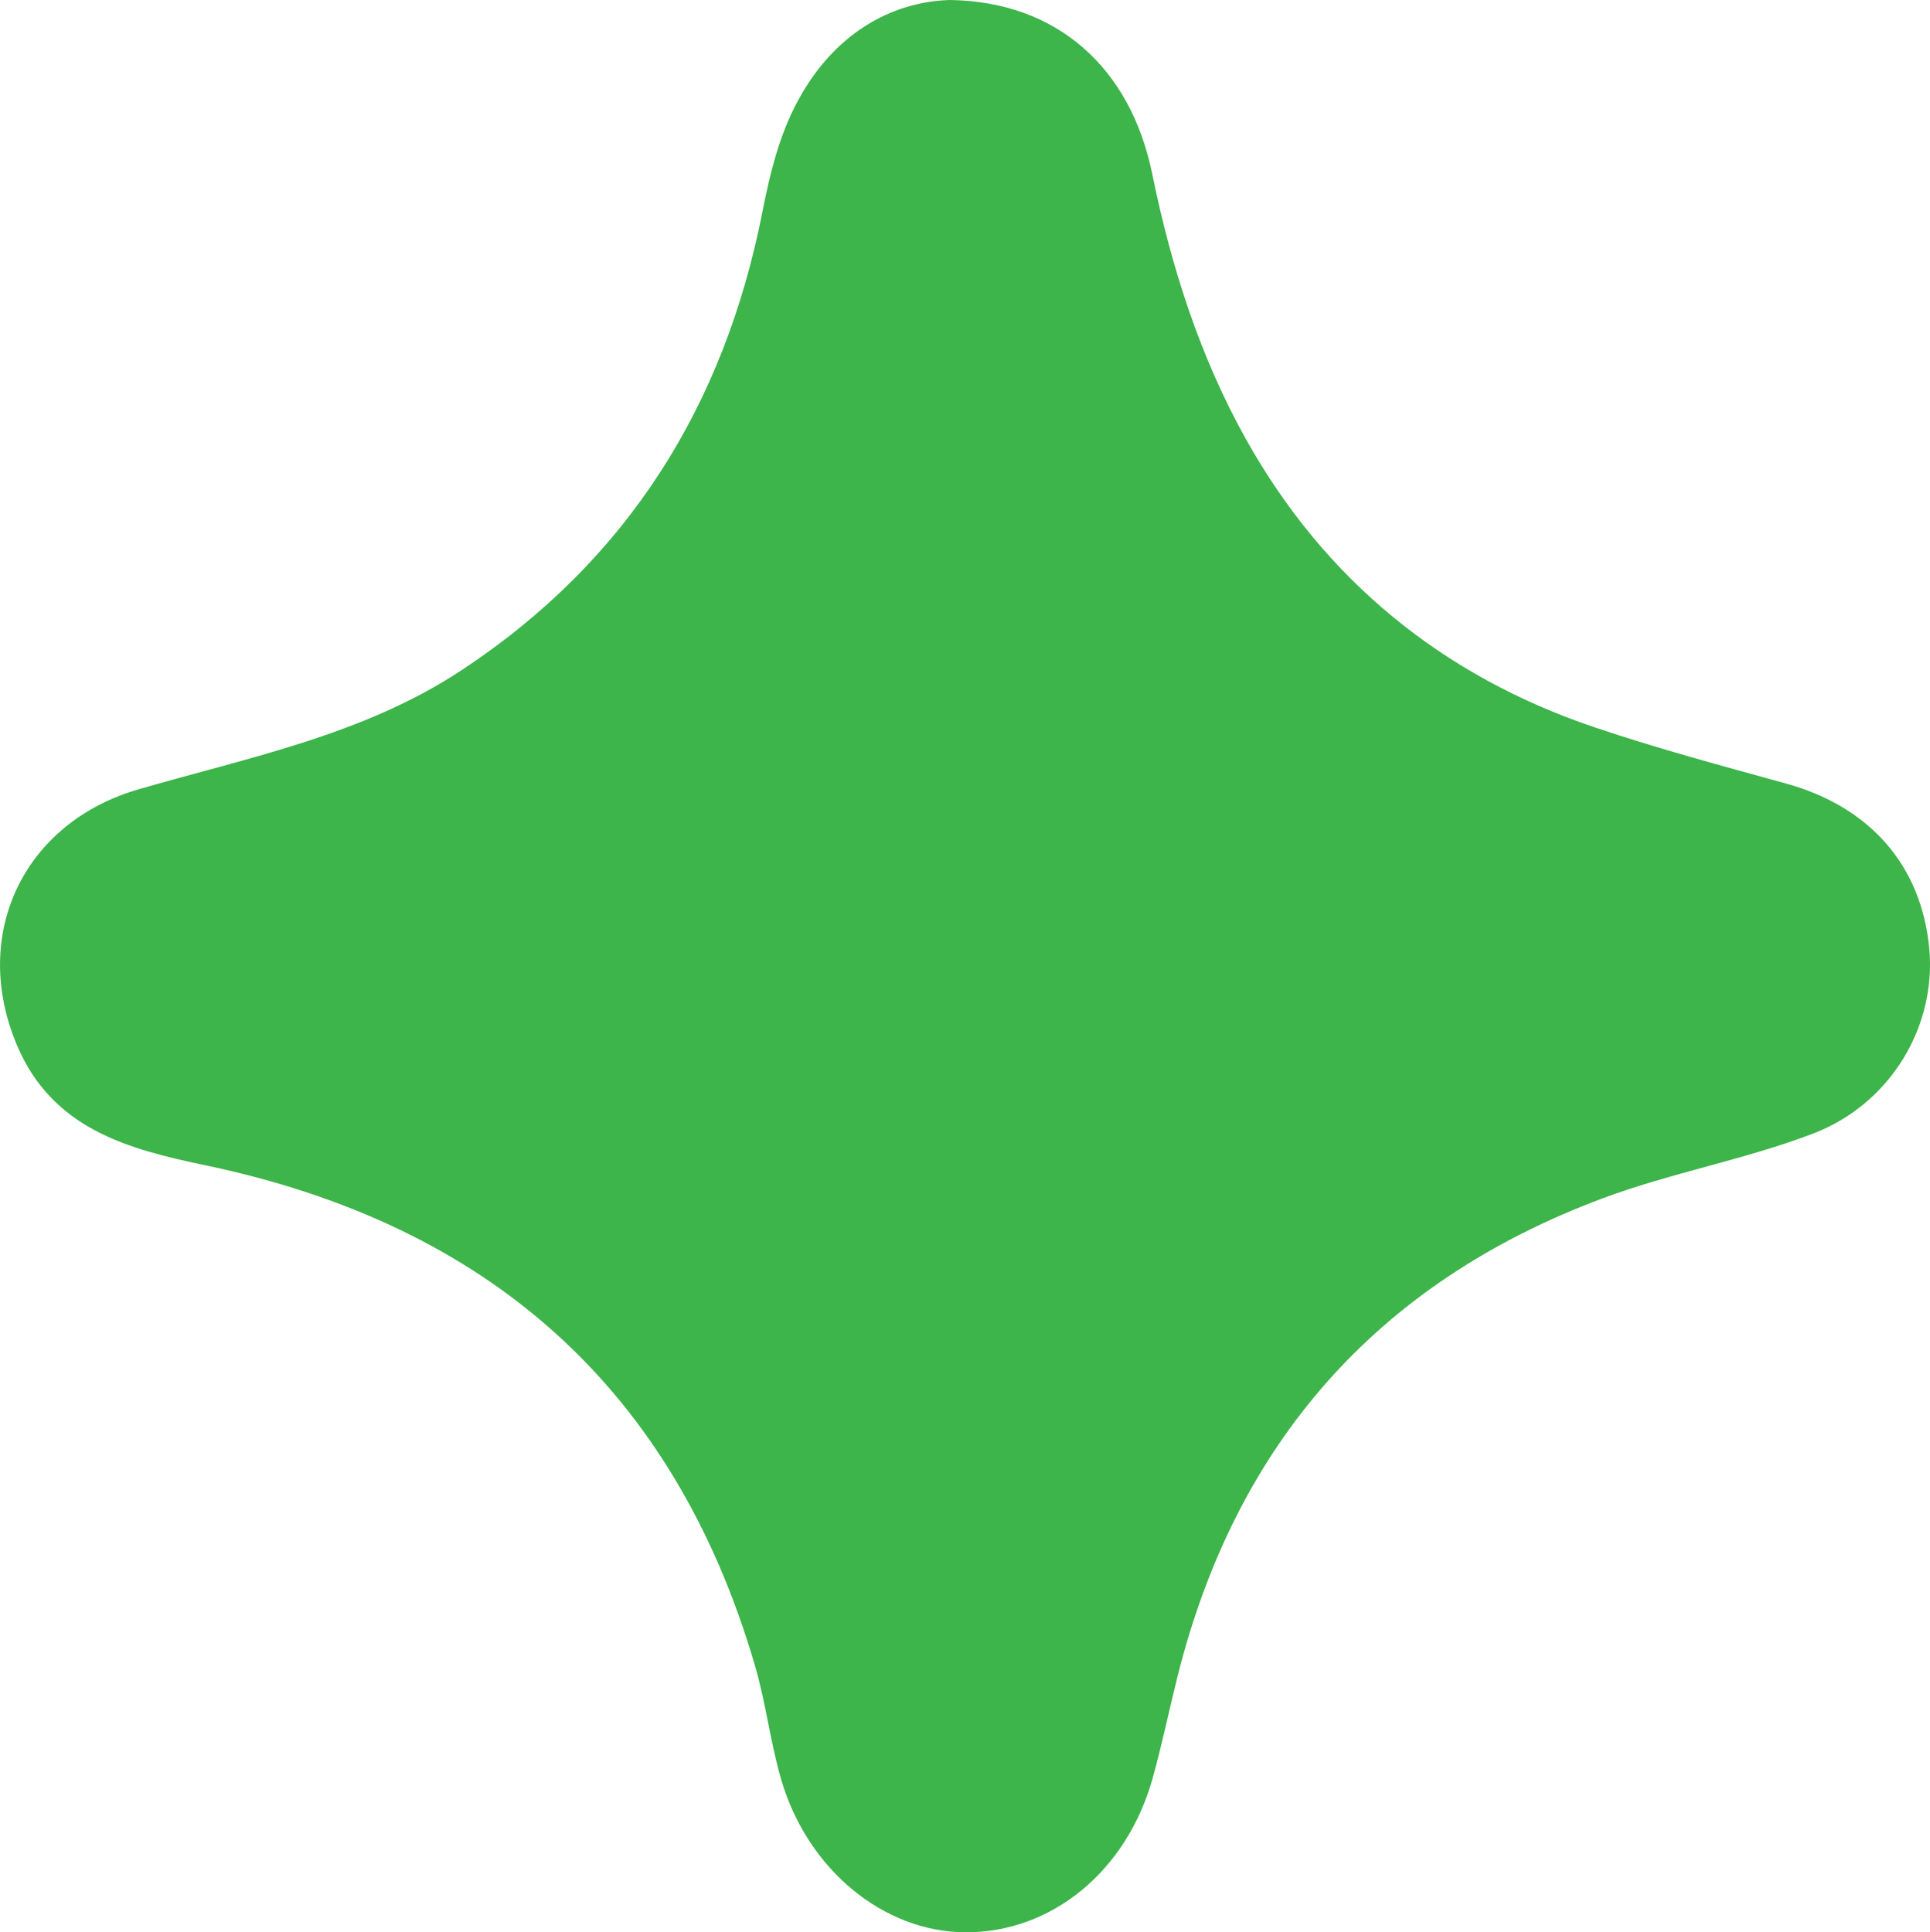 <svg xmlns="http://www.w3.org/2000/svg" id="Layer_2" viewBox="0 0 553.22 553.98"><defs><style>      .cls-1 {        fill: #3db54a;      }    </style></defs><g id="Layer_1-2" data-name="Layer_1"><path class="cls-1" d="M272.19,0c30.75.36,51.89,19.42,58.09,49.87,5.45,26.74,13.72,52.54,26.94,76.17,22.42,40.09,56.13,67.69,99.76,82.44,18.09,6.12,36.59,11.07,55.01,16.16,23.99,6.63,38.79,23.46,41.02,47.32,2.06,22.07-10.9,44.49-33.4,53.07-19.62,7.48-40.66,11.2-60.33,18.56-64.64,24.17-105.12,70.33-121.82,137.31-2.39,9.6-4.39,19.3-7.04,28.82-7.45,26.78-29.02,44.4-53.8,44.25-23.29-.14-45.08-17.87-52.66-43.66-3.15-10.71-4.4-21.98-7.53-32.7-23.3-79.85-76.67-126.61-157.6-143.54-21.98-4.6-43.87-10.3-54.05-34.6-13.24-31.6,1.92-63.6,34.91-73.18,31.58-9.17,64.29-15.53,92.4-34.01,47.72-31.38,75.54-76,86.46-131.6,2.17-11.06,4.79-21.89,10.2-31.88C239.13,9.59,255.53.52,272.19,0Z"></path></g></svg>